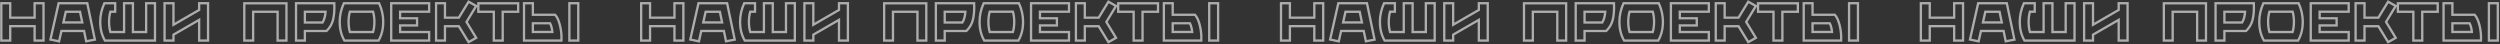 <?xml version="1.0" encoding="UTF-8"?> <svg xmlns="http://www.w3.org/2000/svg" width="2158" height="38" viewBox="0 0 2158 38" fill="none"><rect x="0" y="0" width="2158" height="38" fill="#333333" stroke="none"/> <path opacity="0.6" d="M29.883 15.257V16.257H30.883V15.257H29.883ZM29.883 2.791V1.791H28.883V2.791H29.883ZM37.565 2.791H38.565V1.791H37.565V2.791ZM37.565 35V36H38.565V35H37.565ZM29.883 35H28.883V36H29.883V35ZM29.883 22.579H30.883V21.579H29.883V22.579ZM8.814 22.579V21.579H7.814V22.579H8.814ZM8.814 35V36H9.814V35H8.814ZM1.133 35H0.133V36H1.133V35ZM1.133 2.791V1.791H0.133V2.791H1.133ZM8.814 2.791H9.814V1.791H8.814V2.791ZM8.814 15.257H7.814V16.257H8.814V15.257ZM30.883 15.257V2.791H28.883V15.257H30.883ZM29.883 3.791H37.565V1.791H29.883V3.791ZM36.565 2.791V35H38.565V2.791H36.565ZM37.565 34H29.883V36H37.565V34ZM30.883 35V22.579H28.883V35H30.883ZM29.883 21.579H8.814V23.579H29.883V21.579ZM7.814 22.579V35H9.814V22.579H7.814ZM8.814 34H1.133V36H8.814V34ZM2.133 35V2.791H0.133V35H2.133ZM1.133 3.791H8.814V1.791H1.133V3.791ZM7.814 2.791V15.257H9.814V2.791H7.814ZM8.814 16.257H29.883V14.257H8.814V16.257ZM53.018 26.712V25.712H52.218L52.042 26.492L53.018 26.712ZM50.996 35.696L50.79 36.675L51.755 36.878L51.972 35.916L50.996 35.696ZM43.539 34.124L42.564 33.904L42.34 34.893L43.333 35.102L43.539 34.124ZM50.614 2.791V1.791H49.815L49.639 2.571L50.614 2.791ZM75.321 2.791L76.3 2.586L76.133 1.791H75.321V2.791ZM81.902 34.214L82.091 35.196L83.09 35.005L82.881 34.009L81.902 34.214ZM74.4 35.651L73.421 35.853L73.62 36.819L74.589 36.633L74.4 35.651ZM72.559 26.712L73.538 26.51L73.374 25.712H72.559V26.712ZM54.725 19.367L53.749 19.148L53.475 20.367H54.725V19.367ZM71.009 19.367V20.367H72.24L71.987 19.162L71.009 19.367ZM69.077 10.158L70.056 9.953L69.889 9.158H69.077V10.158ZM56.791 10.158V9.158H55.99L55.815 9.939L56.791 10.158ZM52.042 26.492L50.02 35.477L51.972 35.916L53.993 26.931L52.042 26.492ZM51.202 34.718L43.745 33.145L43.333 35.102L50.79 36.675L51.202 34.718ZM44.514 34.344L51.59 3.011L49.639 2.571L42.564 33.904L44.514 34.344ZM50.614 3.791H75.321V1.791H50.614V3.791ZM74.343 2.996L80.924 34.419L82.881 34.009L76.3 2.586L74.343 2.996ZM81.714 33.232L74.212 34.669L74.589 36.633L82.091 35.196L81.714 33.232ZM75.38 35.45L73.538 26.51L71.579 26.914L73.421 35.853L75.38 35.45ZM72.559 25.712H53.018V27.712H72.559V25.712ZM54.725 20.367H71.009V18.367H54.725V20.367ZM71.987 19.162L70.056 9.953L68.098 10.364L70.03 19.573L71.987 19.162ZM69.077 9.158H56.791V11.158H69.077V9.158ZM55.815 9.939L53.749 19.148L55.7 19.586L57.767 10.377L55.815 9.939ZM90.55 35L89.684 35.501L89.973 36H90.55V35ZM90.101 2.791V1.791H89.46L89.192 2.373L90.101 2.791ZM99.422 2.791H100.422V1.791H99.422V2.791ZM99.422 10.113V11.113H100.422V10.113H99.422ZM95.289 10.113V9.113H94.54L94.329 9.832L95.289 10.113ZM95.289 27.633L94.329 27.914L94.54 28.633H95.289V27.633ZM107.104 27.633V28.633H108.104V27.633H107.104ZM107.104 2.791V1.791H106.104V2.791H107.104ZM114.74 2.791H115.74V1.791H114.74V2.791ZM114.74 27.633H113.74V28.633H114.74V27.633ZM126.15 27.633V28.633H127.15V27.633H126.15ZM126.15 2.791V1.791H125.15V2.791H126.15ZM133.787 2.791H134.787V1.791H133.787V2.791ZM133.787 35V36H134.787V35H133.787ZM91.415 34.499C88.819 30.013 87.507 24.822 87.507 18.895H85.507C85.507 25.128 86.89 30.673 89.684 35.501L91.415 34.499ZM87.507 18.895C87.507 13.52 88.671 8.294 91.009 3.209L89.192 2.373C86.738 7.71 85.507 13.22 85.507 18.895H87.507ZM90.101 3.791H99.422V1.791H90.101V3.791ZM98.422 2.791V10.113H100.422V2.791H98.422ZM99.422 9.113H95.289V11.113H99.422V9.113ZM94.329 9.832C93.535 12.544 93.144 15.553 93.144 18.851H95.144C95.144 15.709 95.516 12.894 96.249 10.395L94.329 9.832ZM93.144 18.851C93.144 22.177 93.534 25.201 94.329 27.914L96.249 27.352C95.516 24.853 95.144 22.023 95.144 18.851H93.144ZM95.289 28.633H107.104V26.633H95.289V28.633ZM108.104 27.633V2.791H106.104V27.633H108.104ZM107.104 3.791H114.74V1.791H107.104V3.791ZM113.74 2.791V27.633H115.74V2.791H113.74ZM114.74 28.633H126.15V26.633H114.74V28.633ZM127.15 27.633V2.791H125.15V27.633H127.15ZM126.15 3.791H133.787V1.791H126.15V3.791ZM132.787 2.791V35H134.787V2.791H132.787ZM133.787 34H90.55V36H133.787V34ZM149.734 21.389H148.734V23.121L150.234 22.255L149.734 21.389ZM171.903 8.586L172.403 9.452L172.903 9.163V8.586H171.903ZM171.903 2.791V1.791H170.903V2.791H171.903ZM179.585 2.791H180.585V1.791H179.585V2.791ZM179.585 35V36H180.585V35H179.585ZM171.903 35H170.903V36H171.903V35ZM171.903 17.144H172.903V15.411L171.403 16.278L171.903 17.144ZM149.734 29.946L149.234 29.08L148.734 29.369V29.946H149.734ZM149.734 35V36H150.734V35H149.734ZM142.053 35H141.053V36H142.053V35ZM142.053 2.791V1.791H141.053V2.791H142.053ZM149.734 2.791H150.734V1.791H149.734V2.791ZM150.234 22.255L172.403 9.452L171.403 7.72L149.234 20.523L150.234 22.255ZM172.903 8.586V2.791H170.903V8.586H172.903ZM171.903 3.791H179.585V1.791H171.903V3.791ZM178.585 2.791V35H180.585V2.791H178.585ZM179.585 34H171.903V36H179.585V34ZM172.903 35V17.144H170.903V35H172.903ZM171.403 16.278L149.234 29.08L150.234 30.812L172.403 18.009L171.403 16.278ZM148.734 29.946V35H150.734V29.946H148.734ZM149.734 34H142.053V36H149.734V34ZM143.053 35V2.791H141.053V35H143.053ZM142.053 3.791H149.734V1.791H142.053V3.791ZM148.734 2.791V21.389H150.734V2.791H148.734ZM210.873 2.836V1.836H209.873V2.836H210.873ZM247.26 2.836H248.26V1.836H247.26V2.836ZM247.26 35V36H248.26V35H247.26ZM239.623 35H238.623V36H239.623V35ZM239.623 10.158H240.623V9.158H239.623V10.158ZM218.51 10.158V9.158H217.51V10.158H218.51ZM218.51 35V36H219.51V35H218.51ZM210.873 35H209.873V36H210.873V35ZM210.873 3.836H247.26V1.836H210.873V3.836ZM246.26 2.836V35H248.26V2.836H246.26ZM247.26 34H239.623V36H247.26V34ZM240.623 35V10.158H238.623V35H240.623ZM239.623 9.158H218.51V11.158H239.623V9.158ZM217.51 10.158V35H219.51V10.158H217.51ZM218.51 34H210.873V36H218.51V34ZM211.873 35V2.836H209.873V35H211.873ZM255.525 35H254.525V36H255.525V35ZM255.525 2.791V1.791H254.525V2.791H255.525ZM288.565 2.791L289.565 2.75L289.525 1.791H288.565V2.791ZM287.51 17.054L286.541 16.808L286.54 16.811L287.51 17.054ZM281.85 26.757V27.757H282.254L282.545 27.475L281.85 26.757ZM263.162 26.757V25.757H262.162V26.757H263.162ZM263.162 35V36H264.162V35H263.162ZM281.019 10.158L282.016 10.228L282.091 9.158H281.019V10.158ZM263.162 10.158V9.158H262.162V10.158H263.162ZM263.162 19.412H262.162V20.412H263.162V19.412ZM278.436 19.412V20.412H278.991L279.285 19.94L278.436 19.412ZM256.525 35V2.791H254.525V35H256.525ZM255.525 3.791H288.565V1.791H255.525V3.791ZM287.566 2.832C287.804 8.575 287.451 13.223 286.541 16.808L288.479 17.3C289.455 13.457 289.806 8.597 289.565 2.75L287.566 2.832ZM286.54 16.811C285.658 20.337 283.87 23.408 281.154 26.038L282.545 27.475C285.52 24.595 287.505 21.197 288.48 17.296L286.54 16.811ZM281.85 25.757H263.162V27.757H281.85V25.757ZM262.162 26.757V35H264.162V26.757H262.162ZM263.162 34H255.525V36H263.162V34ZM281.019 9.158H263.162V11.158H281.019V9.158ZM262.162 10.158V19.412H264.162V10.158H262.162ZM263.162 20.412H278.436V18.412H263.162V20.412ZM279.285 19.94C280.851 17.422 281.739 14.163 282.016 10.228L280.021 10.088C279.759 13.82 278.926 16.73 277.586 18.884L279.285 19.94ZM302.02 27.633L301.06 27.914L301.271 28.633H302.02V27.633ZM322.032 27.633V28.633H322.781L322.992 27.914L322.032 27.633ZM322.032 10.113L322.992 9.832L322.781 9.113H322.032V10.113ZM302.02 10.113V9.113H301.271L301.06 9.832L302.02 10.113ZM326.771 35V36H327.348L327.637 35.501L326.771 35ZM297.28 35L296.415 35.501L296.704 36H297.28V35ZM296.831 2.791V1.791H296.19L295.922 2.373L296.831 2.791ZM327.221 2.791L328.129 2.373L327.862 1.791H327.221V2.791ZM302.02 28.633H322.032V26.633H302.02V28.633ZM322.992 27.914C323.787 25.201 324.178 22.177 324.178 18.851H322.178C322.178 22.023 321.805 24.853 321.073 27.352L322.992 27.914ZM324.178 18.851C324.178 15.553 323.787 12.544 322.992 9.832L321.073 10.395C321.805 12.894 322.178 15.709 322.178 18.851H324.178ZM322.032 9.113H302.02V11.113H322.032V9.113ZM301.06 9.832C300.265 12.544 299.874 15.553 299.874 18.851H301.874C301.874 15.709 302.247 12.894 302.979 10.395L301.06 9.832ZM299.874 18.851C299.874 22.177 300.265 25.201 301.06 27.914L302.979 27.352C302.247 24.853 301.874 22.023 301.874 18.851H299.874ZM326.771 34H297.28V36H326.771V34ZM298.146 34.499C295.55 30.013 294.237 24.822 294.237 18.895H292.237C292.237 25.128 293.62 30.673 296.415 35.501L298.146 34.499ZM294.237 18.895C294.237 13.52 295.402 8.294 297.74 3.209L295.922 2.373C293.469 7.71 292.237 13.22 292.237 18.895H294.237ZM296.831 3.791H327.221V1.791H296.831V3.791ZM326.312 3.209C328.65 8.294 329.814 13.52 329.814 18.895H331.814C331.814 13.22 330.583 7.71 328.129 2.373L326.312 3.209ZM329.814 18.895C329.814 24.822 328.502 30.013 325.906 34.499L327.637 35.501C330.431 30.673 331.814 25.128 331.814 18.895H329.814ZM370.436 35V36H371.436V35H370.436ZM337.688 35H336.688V36H337.688V35ZM337.688 2.791V1.791H336.688V2.791H337.688ZM370.436 2.791H371.436V1.791H370.436V2.791ZM370.436 10.113V11.113H371.436V10.113H370.436ZM345.369 10.113V9.113H344.369V10.113H345.369ZM345.369 15.773H344.369V16.773H345.369V15.773ZM360.014 15.773H361.014V14.773H360.014V15.773ZM360.014 21.973V22.973H361.014V21.973H360.014ZM345.369 21.973V20.973H344.369V21.973H345.369ZM345.369 27.633H344.369V28.633H345.369V27.633ZM370.436 27.633H371.436V26.633H370.436V27.633ZM370.436 34H337.688V36H370.436V34ZM338.688 35V2.791H336.688V35H338.688ZM337.688 3.791H370.436V1.791H337.688V3.791ZM369.436 2.791V10.113H371.436V2.791H369.436ZM370.436 9.113H345.369V11.113H370.436V9.113ZM344.369 10.113V15.773H346.369V10.113H344.369ZM345.369 16.773H360.014V14.773H345.369V16.773ZM359.014 15.773V21.973H361.014V15.773H359.014ZM360.014 20.973H345.369V22.973H360.014V20.973ZM344.369 21.973V27.633H346.369V21.973H344.369ZM345.369 28.633H370.436V26.633H345.369V28.633ZM369.436 27.633V35H371.436V27.633H369.436ZM376.41 35H375.41V36H376.41V35ZM376.41 2.791V1.791H375.41V2.791H376.41ZM384.092 2.791H385.092V1.791H384.092V2.791ZM384.092 15.257H383.092V16.257H384.092V15.257ZM396.063 15.257V16.257H396.624L396.917 15.778L396.063 15.257ZM404.486 1.466L404.976 0.594L404.135 0.122L403.633 0.945L404.486 1.466ZM411.045 5.149L411.9 5.668L412.436 4.784L411.535 4.278L411.045 5.149ZM402.689 18.94L401.834 18.422L401.519 18.942L401.835 19.46L402.689 18.94ZM411.045 32.664L411.537 33.535L412.436 33.026L411.899 32.144L411.045 32.664ZM404.486 36.37L403.634 36.893L404.138 37.716L404.978 37.241L404.486 36.37ZM396.063 22.624L396.916 22.102L396.624 21.624H396.063V22.624ZM384.092 22.624V21.624H383.092V22.624H384.092ZM384.092 35V36H385.092V35H384.092ZM377.41 35V2.791H375.41V35H377.41ZM376.41 3.791H384.092V1.791H376.41V3.791ZM383.092 2.791V15.257H385.092V2.791H383.092ZM384.092 16.257H396.063V14.257H384.092V16.257ZM396.917 15.778L405.34 1.987L403.633 0.945L395.21 14.736L396.917 15.778ZM403.997 2.338L410.555 6.021L411.535 4.278L404.976 0.594L403.997 2.338ZM410.19 4.631L401.834 18.422L403.545 19.459L411.9 5.668L410.19 4.631ZM401.835 19.46L410.191 33.184L411.899 32.144L403.544 18.42L401.835 19.46ZM410.553 31.793L403.994 35.499L404.978 37.241L411.537 33.535L410.553 31.793ZM405.339 35.848L396.916 22.102L395.211 23.146L403.634 36.893L405.339 35.848ZM396.063 21.624H384.092V23.624H396.063V21.624ZM383.092 22.624V35H385.092V22.624H383.092ZM384.092 34H376.41V36H384.092V34ZM447.274 10.158V11.158H448.274V10.158H447.274ZM433.933 10.158V9.158H432.933V10.158H433.933ZM433.933 35V36H434.933V35H433.933ZM426.251 35H425.251V36H426.251V35ZM426.251 10.158H427.251V9.158H426.251V10.158ZM412.909 10.158H411.909V11.158H412.909V10.158ZM412.909 2.836V1.836H411.909V2.836H412.909ZM447.274 2.836H448.274V1.836H447.274V2.836ZM447.274 9.158H433.933V11.158H447.274V9.158ZM432.933 10.158V35H434.933V10.158H432.933ZM433.933 34H426.251V36H433.933V34ZM427.251 35V10.158H425.251V35H427.251ZM426.251 9.158H412.909V11.158H426.251V9.158ZM413.909 10.158V2.836H411.909V10.158H413.909ZM412.909 3.836H447.274V1.836H412.909V3.836ZM446.274 2.836V10.158H448.274V2.836H446.274ZM484.627 35V36H485.572L485.625 35.056L484.627 35ZM452.328 35H451.328V36H452.328V35ZM452.328 2.791V1.791H451.328V2.791H452.328ZM459.965 2.791H460.965V1.791H459.965V2.791ZM459.965 12.741H458.965V13.741H459.965V12.741ZM479.191 12.741L479.94 12.079L479.642 11.741H479.191V12.741ZM483.459 22.265L482.486 22.494L482.486 22.497L483.459 22.265ZM491.478 35H490.478V36H491.478V35ZM491.478 2.791V1.791H490.478V2.791H491.478ZM499.159 2.791H500.159V1.791H499.159V2.791ZM499.159 35V36H500.159V35H499.159ZM459.965 27.588H458.965V28.588H459.965V27.588ZM476.766 27.588V28.588H477.82L477.764 27.535L476.766 27.588ZM476.114 23.657L475.142 23.893L475.145 23.902L476.114 23.657ZM474.789 20.086L475.653 19.582L475.363 19.086H474.789V20.086ZM459.965 20.086V19.086H458.965V20.086H459.965ZM484.627 34H452.328V36H484.627V34ZM453.328 35V2.791H451.328V35H453.328ZM452.328 3.791H459.965V1.791H452.328V3.791ZM458.965 2.791V12.741H460.965V2.791H458.965ZM459.965 13.741H479.191V11.741H459.965V13.741ZM478.443 13.404C480.129 15.31 481.5 18.303 482.486 22.494L484.432 22.036C483.411 17.691 481.937 14.335 479.94 12.079L478.443 13.404ZM482.486 22.497C483.483 26.658 483.862 30.806 483.629 34.944L485.625 35.056C485.871 30.719 485.472 26.376 484.431 22.032L482.486 22.497ZM492.478 35V2.791H490.478V35H492.478ZM491.478 3.791H499.159V1.791H491.478V3.791ZM498.159 2.791V35H500.159V2.791H498.159ZM499.159 34H491.478V36H499.159V34ZM459.965 28.588H476.766V26.588H459.965V28.588ZM477.764 27.535C477.7 26.315 477.469 24.938 477.084 23.412L475.145 23.902C475.508 25.341 475.711 26.585 475.767 27.64L477.764 27.535ZM477.086 23.422C476.714 21.885 476.243 20.593 475.653 19.582L473.925 20.59C474.384 21.375 474.796 22.465 475.142 23.893L477.086 23.422ZM474.789 19.086H459.965V21.086H474.789V19.086ZM458.965 20.086V27.588H460.965V20.086H458.965ZM582.197 15.257V16.257H583.197V15.257H582.197ZM582.197 2.791V1.791H581.197V2.791H582.197ZM589.879 2.791H590.879V1.791H589.879V2.791ZM589.879 35V36H590.879V35H589.879ZM582.197 35H581.197V36H582.197V35ZM582.197 22.579H583.197V21.579H582.197V22.579ZM561.129 22.579V21.579H560.129V22.579H561.129ZM561.129 35V36H562.129V35H561.129ZM553.447 35H552.447V36H553.447V35ZM553.447 2.791V1.791H552.447V2.791H553.447ZM561.129 2.791H562.129V1.791H561.129V2.791ZM561.129 15.257H560.129V16.257H561.129V15.257ZM583.197 15.257V2.791H581.197V15.257H583.197ZM582.197 3.791H589.879V1.791H582.197V3.791ZM588.879 2.791V35H590.879V2.791H588.879ZM589.879 34H582.197V36H589.879V34ZM583.197 35V22.579H581.197V35H583.197ZM582.197 21.579H561.129V23.579H582.197V21.579ZM560.129 22.579V35H562.129V22.579H560.129ZM561.129 34H553.447V36H561.129V34ZM554.447 35V2.791H552.447V35H554.447ZM553.447 3.791H561.129V1.791H553.447V3.791ZM560.129 2.791V15.257H562.129V2.791H560.129ZM561.129 16.257H582.197V14.257H561.129V16.257ZM605.332 26.712V25.712H604.532L604.356 26.492L605.332 26.712ZM603.311 35.696L603.104 36.675L604.07 36.878L604.286 35.916L603.311 35.696ZM595.854 34.124L594.878 33.904L594.655 34.893L595.647 35.102L595.854 34.124ZM602.929 2.791V1.791H602.129L601.953 2.571L602.929 2.791ZM627.636 2.791L628.615 2.586L628.448 1.791H627.636V2.791ZM634.217 34.214L634.405 35.196L635.404 35.005L635.196 34.009L634.217 34.214ZM626.715 35.651L625.735 35.853L625.934 36.819L626.903 36.633L626.715 35.651ZM624.873 26.712L625.852 26.51L625.688 25.712H624.873V26.712ZM607.039 19.367L606.063 19.148L605.79 20.367H607.039V19.367ZM623.323 19.367V20.367H624.555L624.302 19.162L623.323 19.367ZM621.392 10.158L622.37 9.953L622.204 9.158H621.392V10.158ZM609.105 10.158V9.158H608.305L608.13 9.939L609.105 10.158ZM604.356 26.492L602.335 35.477L604.286 35.916L606.308 26.931L604.356 26.492ZM603.517 34.718L596.06 33.145L595.647 35.102L603.104 36.675L603.517 34.718ZM596.829 34.344L603.904 3.011L601.953 2.571L594.878 33.904L596.829 34.344ZM602.929 3.791H627.636V1.791H602.929V3.791ZM626.657 2.996L633.238 34.419L635.196 34.009L628.615 2.586L626.657 2.996ZM634.029 33.232L626.527 34.669L626.903 36.633L634.405 35.196L634.029 33.232ZM627.694 35.45L625.852 26.51L623.894 26.914L625.735 35.853L627.694 35.45ZM624.873 25.712H605.332V27.712H624.873V25.712ZM607.039 20.367H623.323V18.367H607.039V20.367ZM624.302 19.162L622.37 9.953L620.413 10.364L622.345 19.573L624.302 19.162ZM621.392 9.158H609.105V11.158H621.392V9.158ZM608.13 9.939L606.063 19.148L608.015 19.586L610.081 10.377L608.13 9.939ZM642.864 35L641.999 35.501L642.288 36H642.864V35ZM642.415 2.791V1.791H641.774L641.506 2.373L642.415 2.791ZM651.736 2.791H652.736V1.791H651.736V2.791ZM651.736 10.113V11.113H652.736V10.113H651.736ZM647.604 10.113V9.113H646.855L646.644 9.832L647.604 10.113ZM647.604 27.633L646.644 27.914L646.855 28.633H647.604V27.633ZM659.418 27.633V28.633H660.418V27.633H659.418ZM659.418 2.791V1.791H658.418V2.791H659.418ZM667.055 2.791H668.055V1.791H667.055V2.791ZM667.055 27.633H666.055V28.633H667.055V27.633ZM678.465 27.633V28.633H679.465V27.633H678.465ZM678.465 2.791V1.791H677.465V2.791H678.465ZM686.102 2.791H687.102V1.791H686.102V2.791ZM686.102 35V36H687.102V35H686.102ZM643.73 34.499C641.134 30.013 639.821 24.822 639.821 18.895H637.821C637.821 25.128 639.204 30.673 641.999 35.501L643.73 34.499ZM639.821 18.895C639.821 13.52 640.986 8.294 643.324 3.209L641.506 2.373C639.053 7.71 637.821 13.22 637.821 18.895H639.821ZM642.415 3.791H651.736V1.791H642.415V3.791ZM650.736 2.791V10.113H652.736V2.791H650.736ZM651.736 9.113H647.604V11.113H651.736V9.113ZM646.644 9.832C645.849 12.544 645.458 15.553 645.458 18.851H647.458C647.458 15.709 647.831 12.894 648.563 10.395L646.644 9.832ZM645.458 18.851C645.458 22.177 645.849 25.201 646.644 27.914L648.563 27.352C647.831 24.853 647.458 22.023 647.458 18.851H645.458ZM647.604 28.633H659.418V26.633H647.604V28.633ZM660.418 27.633V2.791H658.418V27.633H660.418ZM659.418 3.791H667.055V1.791H659.418V3.791ZM666.055 2.791V27.633H668.055V2.791H666.055ZM667.055 28.633H678.465V26.633H667.055V28.633ZM679.465 27.633V2.791H677.465V27.633H679.465ZM678.465 3.791H686.102V1.791H678.465V3.791ZM685.102 2.791V35H687.102V2.791H685.102ZM686.102 34H642.864V36H686.102V34ZM702.049 21.389H701.049V23.121L702.549 22.255L702.049 21.389ZM724.218 8.586L724.718 9.452L725.218 9.163V8.586H724.218ZM724.218 2.791V1.791H723.218V2.791H724.218ZM731.899 2.791H732.899V1.791H731.899V2.791ZM731.899 35V36H732.899V35H731.899ZM724.218 35H723.218V36H724.218V35ZM724.218 17.144H725.218V15.411L723.718 16.278L724.218 17.144ZM702.049 29.946L701.549 29.08L701.049 29.369V29.946H702.049ZM702.049 35V36H703.049V35H702.049ZM694.367 35H693.367V36H694.367V35ZM694.367 2.791V1.791H693.367V2.791H694.367ZM702.049 2.791H703.049V1.791H702.049V2.791ZM702.549 22.255L724.718 9.452L723.718 7.72L701.549 20.523L702.549 22.255ZM725.218 8.586V2.791H723.218V8.586H725.218ZM724.218 3.791H731.899V1.791H724.218V3.791ZM730.899 2.791V35H732.899V2.791H730.899ZM731.899 34H724.218V36H731.899V34ZM725.218 35V17.144H723.218V35H725.218ZM723.718 16.278L701.549 29.08L702.549 30.812L724.718 18.009L723.718 16.278ZM701.049 29.946V35H703.049V29.946H701.049ZM702.049 34H694.367V36H702.049V34ZM695.367 35V2.791H693.367V35H695.367ZM694.367 3.791H702.049V1.791H694.367V3.791ZM701.049 2.791V21.389H703.049V2.791H701.049ZM763.188 2.836V1.836H762.188V2.836H763.188ZM799.574 2.836H800.574V1.836H799.574V2.836ZM799.574 35V36H800.574V35H799.574ZM791.938 35H790.938V36H791.938V35ZM791.938 10.158H792.938V9.158H791.938V10.158ZM770.824 10.158V9.158H769.824V10.158H770.824ZM770.824 35V36H771.824V35H770.824ZM763.188 35H762.188V36H763.188V35ZM763.188 3.836H799.574V1.836H763.188V3.836ZM798.574 2.836V35H800.574V2.836H798.574ZM799.574 34H791.938V36H799.574V34ZM792.938 35V10.158H790.938V35H792.938ZM791.938 9.158H770.824V11.158H791.938V9.158ZM769.824 10.158V35H771.824V10.158H769.824ZM770.824 34H763.188V36H770.824V34ZM764.188 35V2.836H762.188V35H764.188ZM807.84 35H806.84V36H807.84V35ZM807.84 2.791V1.791H806.84V2.791H807.84ZM840.88 2.791L841.879 2.75L841.839 1.791H840.88V2.791ZM839.824 17.054L838.855 16.808L838.854 16.811L839.824 17.054ZM834.164 26.757V27.757H834.569L834.86 27.475L834.164 26.757ZM815.477 26.757V25.757H814.477V26.757H815.477ZM815.477 35V36H816.477V35H815.477ZM833.333 10.158L834.331 10.228L834.406 9.158H833.333V10.158ZM815.477 10.158V9.158H814.477V10.158H815.477ZM815.477 19.412H814.477V20.412H815.477V19.412ZM830.75 19.412V20.412H831.306L831.599 19.94L830.75 19.412ZM808.84 35V2.791H806.84V35H808.84ZM807.84 3.791H840.88V1.791H807.84V3.791ZM839.881 2.832C840.118 8.575 839.766 13.223 838.855 16.808L840.793 17.3C841.77 13.457 842.121 8.597 841.879 2.75L839.881 2.832ZM838.854 16.811C837.973 20.337 836.184 23.408 833.468 26.038L834.86 27.475C837.834 24.595 839.819 21.197 840.794 17.296L838.854 16.811ZM834.164 25.757H815.477V27.757H834.164V25.757ZM814.477 26.757V35H816.477V26.757H814.477ZM815.477 34H807.84V36H815.477V34ZM833.333 9.158H815.477V11.158H833.333V9.158ZM814.477 10.158V19.412H816.477V10.158H814.477ZM815.477 20.412H830.75V18.412H815.477V20.412ZM831.599 19.94C833.165 17.422 834.054 14.163 834.331 10.228L832.335 10.088C832.073 13.82 831.24 16.73 829.901 18.884L831.599 19.94ZM854.334 27.633L853.374 27.914L853.585 28.633H854.334V27.633ZM874.347 27.633V28.633H875.096L875.306 27.914L874.347 27.633ZM874.347 10.113L875.306 9.832L875.096 9.113H874.347V10.113ZM854.334 10.113V9.113H853.585L853.374 9.832L854.334 10.113ZM879.086 35V36H879.663L879.951 35.501L879.086 35ZM849.595 35L848.729 35.501L849.018 36H849.595V35ZM849.146 2.791V1.791H848.505L848.237 2.373L849.146 2.791ZM879.535 2.791L880.444 2.373L880.176 1.791H879.535V2.791ZM854.334 28.633H874.347V26.633H854.334V28.633ZM875.306 27.914C876.101 25.201 876.492 22.177 876.492 18.851H874.492C874.492 22.023 874.119 24.853 873.387 27.352L875.306 27.914ZM876.492 18.851C876.492 15.553 876.101 12.544 875.306 9.832L873.387 10.395C874.12 12.894 874.492 15.709 874.492 18.851H876.492ZM874.347 9.113H854.334V11.113H874.347V9.113ZM853.374 9.832C852.579 12.544 852.188 15.553 852.188 18.851H854.188C854.188 15.709 854.561 12.894 855.294 10.395L853.374 9.832ZM852.188 18.851C852.188 22.177 852.579 25.201 853.374 27.914L855.294 27.352C854.561 24.853 854.188 22.023 854.188 18.851H852.188ZM879.086 34H849.595V36H879.086V34ZM850.46 34.499C847.864 30.013 846.552 24.822 846.552 18.895H844.552C844.552 25.128 845.935 30.673 848.729 35.501L850.46 34.499ZM846.552 18.895C846.552 13.52 847.716 8.294 850.054 3.209L848.237 2.373C845.783 7.71 844.552 13.22 844.552 18.895H846.552ZM849.146 3.791H879.535V1.791H849.146V3.791ZM878.627 3.209C880.965 8.294 882.129 13.52 882.129 18.895H884.129C884.129 13.22 882.897 7.71 880.444 2.373L878.627 3.209ZM882.129 18.895C882.129 24.822 880.817 30.013 878.22 34.499L879.951 35.501C882.746 30.673 884.129 25.128 884.129 18.895H882.129ZM922.75 35V36H923.75V35H922.75ZM890.002 35H889.002V36H890.002V35ZM890.002 2.791V1.791H889.002V2.791H890.002ZM922.75 2.791H923.75V1.791H922.75V2.791ZM922.75 10.113V11.113H923.75V10.113H922.75ZM897.684 10.113V9.113H896.684V10.113H897.684ZM897.684 15.773H896.684V16.773H897.684V15.773ZM912.328 15.773H913.328V14.773H912.328V15.773ZM912.328 21.973V22.973H913.328V21.973H912.328ZM897.684 21.973V20.973H896.684V21.973H897.684ZM897.684 27.633H896.684V28.633H897.684V27.633ZM922.75 27.633H923.75V26.633H922.75V27.633ZM922.75 34H890.002V36H922.75V34ZM891.002 35V2.791H889.002V35H891.002ZM890.002 3.791H922.75V1.791H890.002V3.791ZM921.75 2.791V10.113H923.75V2.791H921.75ZM922.75 9.113H897.684V11.113H922.75V9.113ZM896.684 10.113V15.773H898.684V10.113H896.684ZM897.684 16.773H912.328V14.773H897.684V16.773ZM911.328 15.773V21.973H913.328V15.773H911.328ZM912.328 20.973H897.684V22.973H912.328V20.973ZM896.684 21.973V27.633H898.684V21.973H896.684ZM897.684 28.633H922.75V26.633H897.684V28.633ZM921.75 27.633V35H923.75V27.633H921.75ZM928.725 35H927.725V36H928.725V35ZM928.725 2.791V1.791H927.725V2.791H928.725ZM936.406 2.791H937.406V1.791H936.406V2.791ZM936.406 15.257H935.406V16.257H936.406V15.257ZM948.378 15.257V16.257H948.939L949.231 15.778L948.378 15.257ZM956.801 1.466L957.29 0.594L956.45 0.122L955.947 0.945L956.801 1.466ZM963.359 5.149L964.215 5.668L964.75 4.784L963.849 4.278L963.359 5.149ZM955.004 18.94L954.149 18.422L953.834 18.942L954.15 19.46L955.004 18.94ZM963.359 32.664L963.851 33.535L964.751 33.026L964.214 32.144L963.359 32.664ZM956.801 36.37L955.948 36.893L956.452 37.716L957.293 37.241L956.801 36.37ZM948.378 22.624L949.231 22.102L948.938 21.624H948.378V22.624ZM936.406 22.624V21.624H935.406V22.624H936.406ZM936.406 35V36H937.406V35H936.406ZM929.725 35V2.791H927.725V35H929.725ZM928.725 3.791H936.406V1.791H928.725V3.791ZM935.406 2.791V15.257H937.406V2.791H935.406ZM936.406 16.257H948.378V14.257H936.406V16.257ZM949.231 15.778L957.654 1.987L955.947 0.945L947.525 14.736L949.231 15.778ZM956.311 2.338L962.87 6.021L963.849 4.278L957.29 0.594L956.311 2.338ZM962.504 4.631L954.149 18.422L955.859 19.459L964.215 5.668L962.504 4.631ZM954.15 19.46L962.505 33.184L964.214 32.144L955.858 18.42L954.15 19.46ZM962.867 31.793L956.309 35.499L957.293 37.241L963.851 33.535L962.867 31.793ZM957.653 35.848L949.231 22.102L947.525 23.146L955.948 36.893L957.653 35.848ZM948.378 21.624H936.406V23.624H948.378V21.624ZM935.406 22.624V35H937.406V22.624H935.406ZM936.406 34H928.725V36H936.406V34ZM999.589 10.158V11.158H1000.59V10.158H999.589ZM986.247 10.158V9.158H985.247V10.158H986.247ZM986.247 35V36H987.247V35H986.247ZM978.565 35H977.565V36H978.565V35ZM978.565 10.158H979.565V9.158H978.565V10.158ZM965.224 10.158H964.224V11.158H965.224V10.158ZM965.224 2.836V1.836H964.224V2.836H965.224ZM999.589 2.836H1000.59V1.836H999.589V2.836ZM999.589 9.158H986.247V11.158H999.589V9.158ZM985.247 10.158V35H987.247V10.158H985.247ZM986.247 34H978.565V36H986.247V34ZM979.565 35V10.158H977.565V35H979.565ZM978.565 9.158H965.224V11.158H978.565V9.158ZM966.224 10.158V2.836H964.224V10.158H966.224ZM965.224 3.836H999.589V1.836H965.224V3.836ZM998.589 2.836V10.158H1000.59V2.836H998.589ZM1036.94 35V36H1037.89L1037.94 35.056L1036.94 35ZM1004.64 35H1003.64V36H1004.64V35ZM1004.64 2.791V1.791H1003.64V2.791H1004.64ZM1012.28 2.791H1013.28V1.791H1012.28V2.791ZM1012.28 12.741H1011.28V13.741H1012.28V12.741ZM1031.51 12.741L1032.25 12.079L1031.96 11.741H1031.51V12.741ZM1035.77 22.265L1034.8 22.494L1034.8 22.497L1035.77 22.265ZM1043.79 35H1042.79V36H1043.79V35ZM1043.79 2.791V1.791H1042.79V2.791H1043.79ZM1051.47 2.791H1052.47V1.791H1051.47V2.791ZM1051.47 35V36H1052.47V35H1051.47ZM1012.28 27.588H1011.28V28.588H1012.28V27.588ZM1029.08 27.588V28.588H1030.13L1030.08 27.535L1029.08 27.588ZM1028.43 23.657L1027.46 23.893L1027.46 23.902L1028.43 23.657ZM1027.1 20.086L1027.97 19.582L1027.68 19.086H1027.1V20.086ZM1012.28 20.086V19.086H1011.28V20.086H1012.28ZM1036.94 34H1004.64V36H1036.94V34ZM1005.64 35V2.791H1003.64V35H1005.64ZM1004.64 3.791H1012.28V1.791H1004.64V3.791ZM1011.28 2.791V12.741H1013.28V2.791H1011.28ZM1012.28 13.741H1031.51V11.741H1012.28V13.741ZM1030.76 13.404C1032.44 15.31 1033.81 18.303 1034.8 22.494L1036.75 22.036C1035.73 17.691 1034.25 14.335 1032.25 12.079L1030.76 13.404ZM1034.8 22.497C1035.8 26.658 1036.18 30.806 1035.94 34.944L1037.94 35.056C1038.19 30.719 1037.79 26.376 1036.75 22.032L1034.8 22.497ZM1044.79 35V2.791H1042.79V35H1044.79ZM1043.79 3.791H1051.47V1.791H1043.79V3.791ZM1050.47 2.791V35H1052.47V2.791H1050.47ZM1051.47 34H1043.79V36H1051.47V34ZM1012.28 28.588H1029.08V26.588H1012.28V28.588ZM1030.08 27.535C1030.01 26.315 1029.78 24.938 1029.4 23.412L1027.46 23.902C1027.82 25.341 1028.03 26.585 1028.08 27.64L1030.08 27.535ZM1029.4 23.422C1029.03 21.885 1028.56 20.593 1027.97 19.582L1026.24 20.59C1026.7 21.375 1027.11 22.465 1027.46 23.893L1029.4 23.422ZM1027.1 19.086H1012.28V21.086H1027.1V19.086ZM1011.28 20.086V27.588H1013.28V20.086H1011.28ZM1134.51 15.257V16.257H1135.51V15.257H1134.51ZM1134.51 2.791V1.791H1133.51V2.791H1134.51ZM1142.19 2.791H1143.19V1.791H1142.19V2.791ZM1142.19 35V36H1143.19V35H1142.19ZM1134.51 35H1133.51V36H1134.51V35ZM1134.51 22.579H1135.51V21.579H1134.51V22.579ZM1113.44 22.579V21.579H1112.44V22.579H1113.44ZM1113.44 35V36H1114.44V35H1113.44ZM1105.76 35H1104.76V36H1105.76V35ZM1105.76 2.791V1.791H1104.76V2.791H1105.76ZM1113.44 2.791H1114.44V1.791H1113.44V2.791ZM1113.44 15.257H1112.44V16.257H1113.44V15.257ZM1135.51 15.257V2.791H1133.51V15.257H1135.51ZM1134.51 3.791H1142.19V1.791H1134.51V3.791ZM1141.19 2.791V35H1143.19V2.791H1141.19ZM1142.19 34H1134.51V36H1142.19V34ZM1135.51 35V22.579H1133.51V35H1135.51ZM1134.51 21.579H1113.44V23.579H1134.51V21.579ZM1112.44 22.579V35H1114.44V22.579H1112.44ZM1113.44 34H1105.76V36H1113.44V34ZM1106.76 35V2.791H1104.76V35H1106.76ZM1105.76 3.791H1113.44V1.791H1105.76V3.791ZM1112.44 2.791V15.257H1114.44V2.791H1112.44ZM1113.44 16.257H1134.51V14.257H1113.44V16.257ZM1157.65 26.712V25.712H1156.85L1156.67 26.492L1157.65 26.712ZM1155.62 35.696L1155.42 36.675L1156.38 36.878L1156.6 35.916L1155.62 35.696ZM1148.17 34.124L1147.19 33.904L1146.97 34.893L1147.96 35.102L1148.17 34.124ZM1155.24 2.791V1.791H1154.44L1154.27 2.571L1155.24 2.791ZM1179.95 2.791L1180.93 2.586L1180.76 1.791H1179.95V2.791ZM1186.53 34.214L1186.72 35.196L1187.72 35.005L1187.51 34.009L1186.53 34.214ZM1179.03 35.651L1178.05 35.853L1178.25 36.819L1179.22 36.633L1179.03 35.651ZM1177.19 26.712L1178.17 26.51L1178 25.712H1177.19V26.712ZM1159.35 19.367L1158.38 19.148L1158.1 20.367H1159.35V19.367ZM1175.64 19.367V20.367H1176.87L1176.62 19.162L1175.64 19.367ZM1173.71 10.158L1174.68 9.953L1174.52 9.158H1173.71V10.158ZM1161.42 10.158V9.158H1160.62L1160.44 9.939L1161.42 10.158ZM1156.67 26.492L1154.65 35.477L1156.6 35.916L1158.62 26.931L1156.67 26.492ZM1155.83 34.718L1148.37 33.145L1147.96 35.102L1155.42 36.675L1155.83 34.718ZM1149.14 34.344L1156.22 3.011L1154.27 2.571L1147.19 33.904L1149.14 34.344ZM1155.24 3.791H1179.95V1.791H1155.24V3.791ZM1178.97 2.996L1185.55 34.419L1187.51 34.009L1180.93 2.586L1178.97 2.996ZM1186.34 33.232L1178.84 34.669L1179.22 36.633L1186.72 35.196L1186.34 33.232ZM1180.01 35.45L1178.17 26.51L1176.21 26.914L1178.05 35.853L1180.01 35.45ZM1177.19 25.712H1157.65V27.712H1177.19V25.712ZM1159.35 20.367H1175.64V18.367H1159.35V20.367ZM1176.62 19.162L1174.68 9.953L1172.73 10.364L1174.66 19.573L1176.62 19.162ZM1173.71 9.158H1161.42V11.158H1173.71V9.158ZM1160.44 9.939L1158.38 19.148L1160.33 19.586L1162.4 10.377L1160.44 9.939ZM1195.18 35L1194.31 35.501L1194.6 36H1195.18V35ZM1194.73 2.791V1.791H1194.09L1193.82 2.373L1194.73 2.791ZM1204.05 2.791H1205.05V1.791H1204.05V2.791ZM1204.05 10.113V11.113H1205.05V10.113H1204.05ZM1199.92 10.113V9.113H1199.17L1198.96 9.832L1199.92 10.113ZM1199.92 27.633L1198.96 27.914L1199.17 28.633H1199.92V27.633ZM1211.73 27.633V28.633H1212.73V27.633H1211.73ZM1211.73 2.791V1.791H1210.73V2.791H1211.73ZM1219.37 2.791H1220.37V1.791H1219.37V2.791ZM1219.37 27.633H1218.37V28.633H1219.37V27.633ZM1230.78 27.633V28.633H1231.78V27.633H1230.78ZM1230.78 2.791V1.791H1229.78V2.791H1230.78ZM1238.42 2.791H1239.42V1.791H1238.42V2.791ZM1238.42 35V36H1239.42V35H1238.42ZM1196.04 34.499C1193.45 30.013 1192.14 24.822 1192.14 18.895H1190.14C1190.14 25.128 1191.52 30.673 1194.31 35.501L1196.04 34.499ZM1192.14 18.895C1192.14 13.52 1193.3 8.294 1195.64 3.209L1193.82 2.373C1191.37 7.71 1190.14 13.22 1190.14 18.895H1192.14ZM1194.73 3.791H1204.05V1.791H1194.73V3.791ZM1203.05 2.791V10.113H1205.05V2.791H1203.05ZM1204.05 9.113H1199.92V11.113H1204.05V9.113ZM1198.96 9.832C1198.16 12.544 1197.77 15.553 1197.77 18.851H1199.77C1199.77 15.709 1200.15 12.894 1200.88 10.395L1198.96 9.832ZM1197.77 18.851C1197.77 22.177 1198.16 25.201 1198.96 27.914L1200.88 27.352C1200.15 24.853 1199.77 22.023 1199.77 18.851H1197.77ZM1199.92 28.633H1211.73V26.633H1199.92V28.633ZM1212.73 27.633V2.791H1210.73V27.633H1212.73ZM1211.73 3.791H1219.37V1.791H1211.73V3.791ZM1218.37 2.791V27.633H1220.37V2.791H1218.37ZM1219.37 28.633H1230.78V26.633H1219.37V28.633ZM1231.78 27.633V2.791H1229.78V27.633H1231.78ZM1230.78 3.791H1238.42V1.791H1230.78V3.791ZM1237.42 2.791V35H1239.42V2.791H1237.42ZM1238.42 34H1195.18V36H1238.42V34ZM1254.36 21.389H1253.36V23.121L1254.86 22.255L1254.36 21.389ZM1276.53 8.586L1277.03 9.452L1277.53 9.163V8.586H1276.53ZM1276.53 2.791V1.791H1275.53V2.791H1276.53ZM1284.21 2.791H1285.21V1.791H1284.21V2.791ZM1284.21 35V36H1285.21V35H1284.21ZM1276.53 35H1275.53V36H1276.53V35ZM1276.53 17.144H1277.53V15.411L1276.03 16.278L1276.53 17.144ZM1254.36 29.946L1253.86 29.08L1253.36 29.369V29.946H1254.36ZM1254.36 35V36H1255.36V35H1254.36ZM1246.68 35H1245.68V36H1246.68V35ZM1246.68 2.791V1.791H1245.68V2.791H1246.68ZM1254.36 2.791H1255.36V1.791H1254.36V2.791ZM1254.86 22.255L1277.03 9.452L1276.03 7.72L1253.86 20.523L1254.86 22.255ZM1277.53 8.586V2.791H1275.53V8.586H1277.53ZM1276.53 3.791H1284.21V1.791H1276.53V3.791ZM1283.21 2.791V35H1285.21V2.791H1283.21ZM1284.21 34H1276.53V36H1284.21V34ZM1277.53 35V17.144H1275.53V35H1277.53ZM1276.03 16.278L1253.86 29.08L1254.86 30.812L1277.03 18.009L1276.03 16.278ZM1253.36 29.946V35H1255.36V29.946H1253.36ZM1254.36 34H1246.68V36H1254.36V34ZM1247.68 35V2.791H1245.68V35H1247.68ZM1246.68 3.791H1254.36V1.791H1246.68V3.791ZM1253.36 2.791V21.389H1255.36V2.791H1253.36ZM1315.5 2.836V1.836H1314.5V2.836H1315.5ZM1351.89 2.836H1352.89V1.836H1351.89V2.836ZM1351.89 35V36H1352.89V35H1351.89ZM1344.25 35H1343.25V36H1344.25V35ZM1344.25 10.158H1345.25V9.158H1344.25V10.158ZM1323.14 10.158V9.158H1322.14V10.158H1323.14ZM1323.14 35V36H1324.14V35H1323.14ZM1315.5 35H1314.5V36H1315.5V35ZM1315.5 3.836H1351.89V1.836H1315.5V3.836ZM1350.89 2.836V35H1352.89V2.836H1350.89ZM1351.89 34H1344.25V36H1351.89V34ZM1345.25 35V10.158H1343.25V35H1345.25ZM1344.25 9.158H1323.14V11.158H1344.25V9.158ZM1322.14 10.158V35H1324.14V10.158H1322.14ZM1323.14 34H1315.5V36H1323.14V34ZM1316.5 35V2.836H1314.5V35H1316.5ZM1360.15 35H1359.15V36H1360.15V35ZM1360.15 2.791V1.791H1359.15V2.791H1360.15ZM1393.19 2.791L1394.19 2.75L1394.15 1.791H1393.19V2.791ZM1392.14 17.054L1391.17 16.808L1391.17 16.811L1392.14 17.054ZM1386.48 26.757V27.757H1386.88L1387.17 27.475L1386.48 26.757ZM1367.79 26.757V25.757H1366.79V26.757H1367.79ZM1367.79 35V36H1368.79V35H1367.79ZM1385.65 10.158L1386.64 10.228L1386.72 9.158H1385.65V10.158ZM1367.79 10.158V9.158H1366.79V10.158H1367.79ZM1367.79 19.412H1366.79V20.412H1367.79V19.412ZM1383.06 19.412V20.412H1383.62L1383.91 19.94L1383.06 19.412ZM1361.15 35V2.791H1359.15V35H1361.15ZM1360.15 3.791H1393.19V1.791H1360.15V3.791ZM1392.2 2.832C1392.43 8.575 1392.08 13.223 1391.17 16.808L1393.11 17.3C1394.08 13.457 1394.44 8.597 1394.19 2.75L1392.2 2.832ZM1391.17 16.811C1390.29 20.337 1388.5 23.408 1385.78 26.038L1387.17 27.475C1390.15 24.595 1392.13 21.197 1393.11 17.296L1391.17 16.811ZM1386.48 25.757H1367.79V27.757H1386.48V25.757ZM1366.79 26.757V35H1368.79V26.757H1366.79ZM1367.79 34H1360.15V36H1367.79V34ZM1385.65 9.158H1367.79V11.158H1385.65V9.158ZM1366.79 10.158V19.412H1368.79V10.158H1366.79ZM1367.79 20.412H1383.06V18.412H1367.79V20.412ZM1383.91 19.94C1385.48 17.422 1386.37 14.163 1386.64 10.228L1384.65 10.088C1384.39 13.82 1383.55 16.73 1382.22 18.884L1383.91 19.94ZM1406.65 27.633L1405.69 27.914L1405.9 28.633H1406.65V27.633ZM1426.66 27.633V28.633H1427.41L1427.62 27.914L1426.66 27.633ZM1426.66 10.113L1427.62 9.832L1427.41 9.113H1426.66V10.113ZM1406.65 10.113V9.113H1405.9L1405.69 9.832L1406.65 10.113ZM1431.4 35V36H1431.98L1432.27 35.501L1431.4 35ZM1401.91 35L1401.04 35.501L1401.33 36H1401.91V35ZM1401.46 2.791V1.791H1400.82L1400.55 2.373L1401.46 2.791ZM1431.85 2.791L1432.76 2.373L1432.49 1.791H1431.85V2.791ZM1406.65 28.633H1426.66V26.633H1406.65V28.633ZM1427.62 27.914C1428.42 25.201 1428.81 22.177 1428.81 18.851H1426.81C1426.81 22.023 1426.43 24.853 1425.7 27.352L1427.62 27.914ZM1428.81 18.851C1428.81 15.553 1428.42 12.544 1427.62 9.832L1425.7 10.395C1426.43 12.894 1426.81 15.709 1426.81 18.851H1428.81ZM1426.66 9.113H1406.65V11.113H1426.66V9.113ZM1405.69 9.832C1404.89 12.544 1404.5 15.553 1404.5 18.851H1406.5C1406.5 15.709 1406.88 12.894 1407.61 10.395L1405.69 9.832ZM1404.5 18.851C1404.5 22.177 1404.89 25.201 1405.69 27.914L1407.61 27.352C1406.88 24.853 1406.5 22.023 1406.5 18.851H1404.5ZM1431.4 34H1401.91V36H1431.4V34ZM1402.77 34.499C1400.18 30.013 1398.87 24.822 1398.87 18.895H1396.87C1396.87 25.128 1398.25 30.673 1401.04 35.501L1402.77 34.499ZM1398.87 18.895C1398.87 13.52 1400.03 8.294 1402.37 3.209L1400.55 2.373C1398.1 7.71 1396.87 13.22 1396.87 18.895H1398.87ZM1401.46 3.791H1431.85V1.791H1401.46V3.791ZM1430.94 3.209C1433.28 8.294 1434.44 13.52 1434.44 18.895H1436.44C1436.44 13.22 1435.21 7.71 1432.76 2.373L1430.94 3.209ZM1434.44 18.895C1434.44 24.822 1433.13 30.013 1430.53 34.499L1432.27 35.501C1435.06 30.673 1436.44 25.128 1436.44 18.895H1434.44ZM1475.06 35V36H1476.06V35H1475.06ZM1442.32 35H1441.32V36H1442.32V35ZM1442.32 2.791V1.791H1441.32V2.791H1442.32ZM1475.06 2.791H1476.06V1.791H1475.06V2.791ZM1475.06 10.113V11.113H1476.06V10.113H1475.06ZM1450 10.113V9.113H1449V10.113H1450ZM1450 15.773H1449V16.773H1450V15.773ZM1464.64 15.773H1465.64V14.773H1464.64V15.773ZM1464.64 21.973V22.973H1465.64V21.973H1464.64ZM1450 21.973V20.973H1449V21.973H1450ZM1450 27.633H1449V28.633H1450V27.633ZM1475.06 27.633H1476.06V26.633H1475.06V27.633ZM1475.06 34H1442.32V36H1475.06V34ZM1443.32 35V2.791H1441.32V35H1443.32ZM1442.32 3.791H1475.06V1.791H1442.32V3.791ZM1474.06 2.791V10.113H1476.06V2.791H1474.06ZM1475.06 9.113H1450V11.113H1475.06V9.113ZM1449 10.113V15.773H1451V10.113H1449ZM1450 16.773H1464.64V14.773H1450V16.773ZM1463.64 15.773V21.973H1465.64V15.773H1463.64ZM1464.64 20.973H1450V22.973H1464.64V20.973ZM1449 21.973V27.633H1451V21.973H1449ZM1450 28.633H1475.06V26.633H1450V28.633ZM1474.06 27.633V35H1476.06V27.633H1474.06ZM1481.04 35H1480.04V36H1481.04V35ZM1481.04 2.791V1.791H1480.04V2.791H1481.04ZM1488.72 2.791H1489.72V1.791H1488.72V2.791ZM1488.72 15.257H1487.72V16.257H1488.72V15.257ZM1500.69 15.257V16.257H1501.25L1501.55 15.778L1500.69 15.257ZM1509.12 1.466L1509.6 0.594L1508.76 0.122L1508.26 0.945L1509.12 1.466ZM1515.67 5.149L1516.53 5.668L1517.06 4.784L1516.16 4.278L1515.67 5.149ZM1507.32 18.94L1506.46 18.422L1506.15 18.942L1506.46 19.46L1507.32 18.94ZM1515.67 32.664L1516.17 33.535L1517.07 33.026L1516.53 32.144L1515.67 32.664ZM1509.12 36.37L1508.26 36.893L1508.77 37.716L1509.61 37.241L1509.12 36.37ZM1500.69 22.624L1501.55 22.102L1501.25 21.624H1500.69V22.624ZM1488.72 22.624V21.624H1487.72V22.624H1488.72ZM1488.72 35V36H1489.72V35H1488.72ZM1482.04 35V2.791H1480.04V35H1482.04ZM1481.04 3.791H1488.72V1.791H1481.04V3.791ZM1487.72 2.791V15.257H1489.72V2.791H1487.72ZM1488.72 16.257H1500.69V14.257H1488.72V16.257ZM1501.55 15.778L1509.97 1.987L1508.26 0.945L1499.84 14.736L1501.55 15.778ZM1508.63 2.338L1515.18 6.021L1516.16 4.278L1509.6 0.594L1508.63 2.338ZM1514.82 4.631L1506.46 18.422L1508.17 19.459L1516.53 5.668L1514.82 4.631ZM1506.46 19.46L1514.82 33.184L1516.53 32.144L1508.17 18.42L1506.46 19.46ZM1515.18 31.793L1508.62 35.499L1509.61 37.241L1516.17 33.535L1515.18 31.793ZM1509.97 35.848L1501.55 22.102L1499.84 23.146L1508.26 36.893L1509.97 35.848ZM1500.69 21.624H1488.72V23.624H1500.69V21.624ZM1487.72 22.624V35H1489.72V22.624H1487.72ZM1488.72 34H1481.04V36H1488.72V34ZM1551.9 10.158V11.158H1552.9V10.158H1551.9ZM1538.56 10.158V9.158H1537.56V10.158H1538.56ZM1538.56 35V36H1539.56V35H1538.56ZM1530.88 35H1529.88V36H1530.88V35ZM1530.88 10.158H1531.88V9.158H1530.88V10.158ZM1517.54 10.158H1516.54V11.158H1517.54V10.158ZM1517.54 2.836V1.836H1516.54V2.836H1517.54ZM1551.9 2.836H1552.9V1.836H1551.9V2.836ZM1551.9 9.158H1538.56V11.158H1551.9V9.158ZM1537.56 10.158V35H1539.56V10.158H1537.56ZM1538.56 34H1530.88V36H1538.56V34ZM1531.88 35V10.158H1529.88V35H1531.88ZM1530.88 9.158H1517.54V11.158H1530.88V9.158ZM1518.54 10.158V2.836H1516.54V10.158H1518.54ZM1517.54 3.836H1551.9V1.836H1517.54V3.836ZM1550.9 2.836V10.158H1552.9V2.836H1550.9ZM1589.26 35V36H1590.2L1590.25 35.056L1589.26 35ZM1556.96 35H1555.96V36H1556.96V35ZM1556.96 2.791V1.791H1555.96V2.791H1556.96ZM1564.59 2.791H1565.59V1.791H1564.59V2.791ZM1564.59 12.741H1563.59V13.741H1564.59V12.741ZM1583.82 12.741L1584.57 12.079L1584.27 11.741H1583.82V12.741ZM1588.09 22.265L1587.11 22.494L1587.12 22.497L1588.09 22.265ZM1596.11 35H1595.11V36H1596.11V35ZM1596.11 2.791V1.791H1595.11V2.791H1596.11ZM1603.79 2.791H1604.79V1.791H1603.79V2.791ZM1603.79 35V36H1604.79V35H1603.79ZM1564.59 27.588H1563.59V28.588H1564.59V27.588ZM1581.39 27.588V28.588H1582.45L1582.39 27.535L1581.39 27.588ZM1580.74 23.657L1579.77 23.893L1579.77 23.902L1580.74 23.657ZM1579.42 20.086L1580.28 19.582L1579.99 19.086H1579.42V20.086ZM1564.59 20.086V19.086H1563.59V20.086H1564.59ZM1589.26 34H1556.96V36H1589.26V34ZM1557.96 35V2.791H1555.96V35H1557.96ZM1556.96 3.791H1564.59V1.791H1556.96V3.791ZM1563.59 2.791V12.741H1565.59V2.791H1563.59ZM1564.59 13.741H1583.82V11.741H1564.59V13.741ZM1583.07 13.404C1584.76 15.31 1586.13 18.303 1587.11 22.494L1589.06 22.036C1588.04 17.691 1586.57 14.335 1584.57 12.079L1583.07 13.404ZM1587.12 22.497C1588.11 26.658 1588.49 30.806 1588.26 34.944L1590.25 35.056C1590.5 30.719 1590.1 26.376 1589.06 22.032L1587.12 22.497ZM1597.11 35V2.791H1595.11V35H1597.11ZM1596.11 3.791H1603.79V1.791H1596.11V3.791ZM1602.79 2.791V35H1604.79V2.791H1602.79ZM1603.79 34H1596.11V36H1603.79V34ZM1564.59 28.588H1581.39V26.588H1564.59V28.588ZM1582.39 27.535C1582.33 26.315 1582.1 24.938 1581.71 23.412L1579.77 23.902C1580.14 25.341 1580.34 26.585 1580.4 27.64L1582.39 27.535ZM1581.72 23.422C1581.34 21.885 1580.87 20.593 1580.28 19.582L1578.55 20.59C1579.01 21.375 1579.43 22.465 1579.77 23.893L1581.72 23.422ZM1579.42 19.086H1564.59V21.086H1579.42V19.086ZM1563.59 20.086V27.588H1565.59V20.086H1563.59ZM1686.83 15.257V16.257H1687.83V15.257H1686.83ZM1686.83 2.791V1.791H1685.83V2.791H1686.83ZM1694.51 2.791H1695.51V1.791H1694.51V2.791ZM1694.51 35V36H1695.51V35H1694.51ZM1686.83 35H1685.83V36H1686.83V35ZM1686.83 22.579H1687.83V21.579H1686.83V22.579ZM1665.76 22.579V21.579H1664.76V22.579H1665.76ZM1665.76 35V36H1666.76V35H1665.76ZM1658.08 35H1657.08V36H1658.08V35ZM1658.08 2.791V1.791H1657.08V2.791H1658.08ZM1665.76 2.791H1666.76V1.791H1665.76V2.791ZM1665.76 15.257H1664.76V16.257H1665.76V15.257ZM1687.83 15.257V2.791H1685.83V15.257H1687.83ZM1686.83 3.791H1694.51V1.791H1686.83V3.791ZM1693.51 2.791V35H1695.51V2.791H1693.51ZM1694.51 34H1686.83V36H1694.51V34ZM1687.83 35V22.579H1685.83V35H1687.83ZM1686.83 21.579H1665.76V23.579H1686.83V21.579ZM1664.76 22.579V35H1666.76V22.579H1664.76ZM1665.76 34H1658.08V36H1665.76V34ZM1659.08 35V2.791H1657.08V35H1659.08ZM1658.08 3.791H1665.76V1.791H1658.08V3.791ZM1664.76 2.791V15.257H1666.76V2.791H1664.76ZM1665.76 16.257H1686.83V14.257H1665.76V16.257ZM1709.96 26.712V25.712H1709.16L1708.99 26.492L1709.96 26.712ZM1707.94 35.696L1707.73 36.675L1708.7 36.878L1708.92 35.916L1707.94 35.696ZM1700.48 34.124L1699.51 33.904L1699.28 34.893L1700.28 35.102L1700.48 34.124ZM1707.56 2.791V1.791H1706.76L1706.58 2.571L1707.56 2.791ZM1732.26 2.791L1733.24 2.586L1733.08 1.791H1732.26V2.791ZM1738.85 34.214L1739.03 35.196L1740.03 35.005L1739.82 34.009L1738.85 34.214ZM1731.34 35.651L1730.36 35.853L1730.56 36.819L1731.53 36.633L1731.34 35.651ZM1729.5 26.712L1730.48 26.51L1730.32 25.712H1729.5V26.712ZM1711.67 19.367L1710.69 19.148L1710.42 20.367H1711.67V19.367ZM1727.95 19.367V20.367H1729.18L1728.93 19.162L1727.95 19.367ZM1726.02 10.158L1727 9.953L1726.83 9.158H1726.02V10.158ZM1713.73 10.158V9.158H1712.93L1712.76 9.939L1713.73 10.158ZM1708.99 26.492L1706.96 35.477L1708.92 35.916L1710.94 26.931L1708.99 26.492ZM1708.15 34.718L1700.69 33.145L1700.28 35.102L1707.73 36.675L1708.15 34.718ZM1701.46 34.344L1708.53 3.011L1706.58 2.571L1699.51 33.904L1701.46 34.344ZM1707.56 3.791H1732.26V1.791H1707.56V3.791ZM1731.29 2.996L1737.87 34.419L1739.82 34.009L1733.24 2.586L1731.29 2.996ZM1738.66 33.232L1731.16 34.669L1731.53 36.633L1739.03 35.196L1738.66 33.232ZM1732.32 35.45L1730.48 26.51L1728.52 26.914L1730.36 35.853L1732.32 35.45ZM1729.5 25.712H1709.96V27.712H1729.5V25.712ZM1711.67 20.367H1727.95V18.367H1711.67V20.367ZM1728.93 19.162L1727 9.953L1725.04 10.364L1726.97 19.573L1728.93 19.162ZM1726.02 9.158H1713.73V11.158H1726.02V9.158ZM1712.76 9.939L1710.69 19.148L1712.64 19.586L1714.71 10.377L1712.76 9.939ZM1747.49 35L1746.63 35.501L1746.92 36H1747.49V35ZM1747.04 2.791V1.791H1746.4L1746.14 2.373L1747.04 2.791ZM1756.37 2.791H1757.37V1.791H1756.37V2.791ZM1756.37 10.113V11.113H1757.37V10.113H1756.37ZM1752.23 10.113V9.113H1751.48L1751.27 9.832L1752.23 10.113ZM1752.23 27.633L1751.27 27.914L1751.48 28.633H1752.23V27.633ZM1764.05 27.633V28.633H1765.05V27.633H1764.05ZM1764.05 2.791V1.791H1763.05V2.791H1764.05ZM1771.68 2.791H1772.68V1.791H1771.68V2.791ZM1771.68 27.633H1770.68V28.633H1771.68V27.633ZM1783.09 27.633V28.633H1784.09V27.633H1783.09ZM1783.09 2.791V1.791H1782.09V2.791H1783.09ZM1790.73 2.791H1791.73V1.791H1790.73V2.791ZM1790.73 35V36H1791.73V35H1790.73ZM1748.36 34.499C1745.76 30.013 1744.45 24.822 1744.45 18.895H1742.45C1742.45 25.128 1743.83 30.673 1746.63 35.501L1748.36 34.499ZM1744.45 18.895C1744.45 13.52 1745.61 8.294 1747.95 3.209L1746.14 2.373C1743.68 7.71 1742.45 13.22 1742.45 18.895H1744.45ZM1747.04 3.791H1756.37V1.791H1747.04V3.791ZM1755.37 2.791V10.113H1757.37V2.791H1755.37ZM1756.37 9.113H1752.23V11.113H1756.37V9.113ZM1751.27 9.832C1750.48 12.544 1750.09 15.553 1750.09 18.851H1752.09C1752.09 15.709 1752.46 12.894 1753.19 10.395L1751.27 9.832ZM1750.09 18.851C1750.09 22.177 1750.48 25.201 1751.27 27.914L1753.19 27.352C1752.46 24.853 1752.09 22.023 1752.09 18.851H1750.09ZM1752.23 28.633H1764.05V26.633H1752.23V28.633ZM1765.05 27.633V2.791H1763.05V27.633H1765.05ZM1764.05 3.791H1771.68V1.791H1764.05V3.791ZM1770.68 2.791V27.633H1772.68V2.791H1770.68ZM1771.68 28.633H1783.09V26.633H1771.68V28.633ZM1784.09 27.633V2.791H1782.09V27.633H1784.09ZM1783.09 3.791H1790.73V1.791H1783.09V3.791ZM1789.73 2.791V35H1791.73V2.791H1789.73ZM1790.73 34H1747.49V36H1790.73V34ZM1806.68 21.389H1805.68V23.121L1807.18 22.255L1806.68 21.389ZM1828.85 8.586L1829.35 9.452L1829.85 9.163V8.586H1828.85ZM1828.85 2.791V1.791H1827.85V2.791H1828.85ZM1836.53 2.791H1837.53V1.791H1836.53V2.791ZM1836.53 35V36H1837.53V35H1836.53ZM1828.85 35H1827.85V36H1828.85V35ZM1828.85 17.144H1829.85V15.411L1828.35 16.278L1828.85 17.144ZM1806.68 29.946L1806.18 29.08L1805.68 29.369V29.946H1806.68ZM1806.68 35V36H1807.68V35H1806.68ZM1799 35H1798V36H1799V35ZM1799 2.791V1.791H1798V2.791H1799ZM1806.68 2.791H1807.68V1.791H1806.68V2.791ZM1807.18 22.255L1829.35 9.452L1828.35 7.72L1806.18 20.523L1807.18 22.255ZM1829.85 8.586V2.791H1827.85V8.586H1829.85ZM1828.85 3.791H1836.53V1.791H1828.85V3.791ZM1835.53 2.791V35H1837.53V2.791H1835.53ZM1836.53 34H1828.85V36H1836.53V34ZM1829.85 35V17.144H1827.85V35H1829.85ZM1828.35 16.278L1806.18 29.08L1807.18 30.812L1829.35 18.009L1828.35 16.278ZM1805.68 29.946V35H1807.68V29.946H1805.68ZM1806.68 34H1799V36H1806.68V34ZM1800 35V2.791H1798V35H1800ZM1799 3.791H1806.68V1.791H1799V3.791ZM1805.68 2.791V21.389H1807.68V2.791H1805.68ZM1867.82 2.836V1.836H1866.82V2.836H1867.82ZM1904.2 2.836H1905.2V1.836H1904.2V2.836ZM1904.2 35V36H1905.2V35H1904.2ZM1896.57 35H1895.57V36H1896.57V35ZM1896.57 10.158H1897.57V9.158H1896.57V10.158ZM1875.45 10.158V9.158H1874.45V10.158H1875.45ZM1875.45 35V36H1876.45V35H1875.45ZM1867.82 35H1866.82V36H1867.82V35ZM1867.82 3.836H1904.2V1.836H1867.82V3.836ZM1903.2 2.836V35H1905.2V2.836H1903.2ZM1904.2 34H1896.57V36H1904.2V34ZM1897.57 35V10.158H1895.57V35H1897.57ZM1896.57 9.158H1875.45V11.158H1896.57V9.158ZM1874.45 10.158V35H1876.45V10.158H1874.45ZM1875.45 34H1867.82V36H1875.45V34ZM1868.82 35V2.836H1866.82V35H1868.82ZM1912.47 35H1911.47V36H1912.47V35ZM1912.47 2.791V1.791H1911.47V2.791H1912.47ZM1945.51 2.791L1946.51 2.75L1946.47 1.791H1945.51V2.791ZM1944.45 17.054L1943.48 16.808L1943.48 16.811L1944.45 17.054ZM1938.79 26.757V27.757H1939.2L1939.49 27.475L1938.79 26.757ZM1920.11 26.757V25.757H1919.11V26.757H1920.11ZM1920.11 35V36H1921.11V35H1920.11ZM1937.96 10.158L1938.96 10.228L1939.03 9.158H1937.96V10.158ZM1920.11 10.158V9.158H1919.11V10.158H1920.11ZM1920.11 19.412H1919.11V20.412H1920.11V19.412ZM1935.38 19.412V20.412H1935.93L1936.23 19.94L1935.38 19.412ZM1913.47 35V2.791H1911.47V35H1913.47ZM1912.47 3.791H1945.51V1.791H1912.47V3.791ZM1944.51 2.832C1944.75 8.575 1944.39 13.223 1943.48 16.808L1945.42 17.3C1946.4 13.457 1946.75 8.597 1946.51 2.75L1944.51 2.832ZM1943.48 16.811C1942.6 20.337 1940.81 23.408 1938.1 26.038L1939.49 27.475C1942.46 24.595 1944.45 21.197 1945.42 17.296L1943.48 16.811ZM1938.79 25.757H1920.11V27.757H1938.79V25.757ZM1919.11 26.757V35H1921.11V26.757H1919.11ZM1920.11 34H1912.47V36H1920.11V34ZM1937.96 9.158H1920.11V11.158H1937.96V9.158ZM1919.11 10.158V19.412H1921.11V10.158H1919.11ZM1920.11 20.412H1935.38V18.412H1920.11V20.412ZM1936.23 19.94C1937.79 17.422 1938.68 14.163 1938.96 10.228L1936.96 10.088C1936.7 13.82 1935.87 16.73 1934.53 18.884L1936.23 19.94ZM1958.96 27.633L1958 27.914L1958.21 28.633H1958.96V27.633ZM1978.98 27.633V28.633H1979.72L1979.94 27.914L1978.98 27.633ZM1978.98 10.113L1979.94 9.832L1979.72 9.113H1978.98V10.113ZM1958.96 10.113V9.113H1958.21L1958 9.832L1958.96 10.113ZM1983.71 35V36H1984.29L1984.58 35.501L1983.71 35ZM1954.22 35L1953.36 35.501L1953.65 36H1954.22V35ZM1953.77 2.791V1.791H1953.13L1952.87 2.373L1953.77 2.791ZM1984.16 2.791L1985.07 2.373L1984.8 1.791H1984.16V2.791ZM1958.96 28.633H1978.98V26.633H1958.96V28.633ZM1979.94 27.914C1980.73 25.201 1981.12 22.177 1981.12 18.851H1979.12C1979.12 22.023 1978.75 24.853 1978.02 27.352L1979.94 27.914ZM1981.12 18.851C1981.12 15.553 1980.73 12.544 1979.94 9.832L1978.02 10.395C1978.75 12.894 1979.12 15.709 1979.12 18.851H1981.12ZM1978.98 9.113H1958.96V11.113H1978.98V9.113ZM1958 9.832C1957.21 12.544 1956.82 15.553 1956.82 18.851H1958.82C1958.82 15.709 1959.19 12.894 1959.92 10.395L1958 9.832ZM1956.82 18.851C1956.82 22.177 1957.21 25.201 1958 27.914L1959.92 27.352C1959.19 24.853 1958.82 22.023 1958.82 18.851H1956.82ZM1983.71 34H1954.22V36H1983.71V34ZM1955.09 34.499C1952.49 30.013 1951.18 24.822 1951.18 18.895H1949.18C1949.18 25.128 1950.56 30.673 1953.36 35.501L1955.09 34.499ZM1951.18 18.895C1951.18 13.52 1952.35 8.294 1954.68 3.209L1952.87 2.373C1950.41 7.71 1949.18 13.22 1949.18 18.895H1951.18ZM1953.77 3.791H1984.16V1.791H1953.77V3.791ZM1983.26 3.209C1985.59 8.294 1986.76 13.52 1986.76 18.895H1988.76C1988.76 13.22 1987.53 7.71 1985.07 2.373L1983.26 3.209ZM1986.76 18.895C1986.76 24.822 1985.45 30.013 1982.85 34.499L1984.58 35.501C1987.37 30.673 1988.76 25.128 1988.76 18.895H1986.76ZM2027.38 35V36H2028.38V35H2027.38ZM1994.63 35H1993.63V36H1994.63V35ZM1994.63 2.791V1.791H1993.63V2.791H1994.63ZM2027.38 2.791H2028.38V1.791H2027.38V2.791ZM2027.38 10.113V11.113H2028.38V10.113H2027.38ZM2002.31 10.113V9.113H2001.31V10.113H2002.31ZM2002.31 15.773H2001.31V16.773H2002.31V15.773ZM2016.96 15.773H2017.96V14.773H2016.96V15.773ZM2016.96 21.973V22.973H2017.96V21.973H2016.96ZM2002.31 21.973V20.973H2001.31V21.973H2002.31ZM2002.31 27.633H2001.31V28.633H2002.31V27.633ZM2027.38 27.633H2028.38V26.633H2027.38V27.633ZM2027.38 34H1994.63V36H2027.38V34ZM1995.63 35V2.791H1993.63V35H1995.63ZM1994.63 3.791H2027.38V1.791H1994.63V3.791ZM2026.38 2.791V10.113H2028.38V2.791H2026.38ZM2027.38 9.113H2002.31V11.113H2027.38V9.113ZM2001.31 10.113V15.773H2003.31V10.113H2001.31ZM2002.31 16.773H2016.96V14.773H2002.31V16.773ZM2015.96 15.773V21.973H2017.96V15.773H2015.96ZM2016.96 20.973H2002.31V22.973H2016.96V20.973ZM2001.31 21.973V27.633H2003.31V21.973H2001.31ZM2002.31 28.633H2027.38V26.633H2002.31V28.633ZM2026.38 27.633V35H2028.38V27.633H2026.38ZM2033.35 35H2032.35V36H2033.35V35ZM2033.35 2.791V1.791H2032.35V2.791H2033.35ZM2041.04 2.791H2042.04V1.791H2041.04V2.791ZM2041.04 15.257H2040.04V16.257H2041.04V15.257ZM2053.01 15.257V16.257H2053.57L2053.86 15.778L2053.01 15.257ZM2061.43 1.466L2061.92 0.594L2061.08 0.122L2060.58 0.945L2061.43 1.466ZM2067.99 5.149L2068.84 5.668L2069.38 4.784L2068.48 4.278L2067.99 5.149ZM2059.63 18.94L2058.78 18.422L2058.46 18.942L2058.78 19.46L2059.63 18.94ZM2067.99 32.664L2068.48 33.535L2069.38 33.026L2068.84 32.144L2067.99 32.664ZM2061.43 36.37L2060.58 36.893L2061.08 37.716L2061.92 37.241L2061.43 36.37ZM2053.01 22.624L2053.86 22.102L2053.57 21.624H2053.01V22.624ZM2041.04 22.624V21.624H2040.04V22.624H2041.04ZM2041.04 35V36H2042.04V35H2041.04ZM2034.35 35V2.791H2032.35V35H2034.35ZM2033.35 3.791H2041.04V1.791H2033.35V3.791ZM2040.04 2.791V15.257H2042.04V2.791H2040.04ZM2041.04 16.257H2053.01V14.257H2041.04V16.257ZM2053.86 15.778L2062.28 1.987L2060.58 0.945L2052.15 14.736L2053.86 15.778ZM2060.94 2.338L2067.5 6.021L2068.48 4.278L2061.92 0.594L2060.94 2.338ZM2067.13 4.631L2058.78 18.422L2060.49 19.459L2068.84 5.668L2067.13 4.631ZM2058.78 19.46L2067.13 33.184L2068.84 32.144L2060.49 18.42L2058.78 19.46ZM2067.5 31.793L2060.94 35.499L2061.92 37.241L2068.48 33.535L2067.5 31.793ZM2062.28 35.848L2053.86 22.102L2052.15 23.146L2060.58 36.893L2062.28 35.848ZM2053.01 21.624H2041.04V23.624H2053.01V21.624ZM2040.04 22.624V35H2042.04V22.624H2040.04ZM2041.04 34H2033.35V36H2041.04V34ZM2104.22 10.158V11.158H2105.22V10.158H2104.22ZM2090.88 10.158V9.158H2089.88V10.158H2090.88ZM2090.88 35V36H2091.88V35H2090.88ZM2083.19 35H2082.19V36H2083.19V35ZM2083.19 10.158H2084.19V9.158H2083.19V10.158ZM2069.85 10.158H2068.85V11.158H2069.85V10.158ZM2069.85 2.836V1.836H2068.85V2.836H2069.85ZM2104.22 2.836H2105.22V1.836H2104.22V2.836ZM2104.22 9.158H2090.88V11.158H2104.22V9.158ZM2089.88 10.158V35H2091.88V10.158H2089.88ZM2090.88 34H2083.19V36H2090.88V34ZM2084.19 35V10.158H2082.19V35H2084.19ZM2083.19 9.158H2069.85V11.158H2083.19V9.158ZM2070.85 10.158V2.836H2068.85V10.158H2070.85ZM2069.85 3.836H2104.22V1.836H2069.85V3.836ZM2103.22 2.836V10.158H2105.22V2.836H2103.22ZM2141.57 35V36H2142.52L2142.57 35.056L2141.57 35ZM2109.27 35H2108.27V36H2109.27V35ZM2109.27 2.791V1.791H2108.27V2.791H2109.27ZM2116.91 2.791H2117.91V1.791H2116.91V2.791ZM2116.91 12.741H2115.91V13.741H2116.91V12.741ZM2136.13 12.741L2136.88 12.079L2136.59 11.741H2136.13V12.741ZM2140.4 22.265L2139.43 22.494L2139.43 22.497L2140.4 22.265ZM2148.42 35H2147.42V36H2148.42V35ZM2148.42 2.791V1.791H2147.42V2.791H2148.42ZM2156.1 2.791H2157.1V1.791H2156.1V2.791ZM2156.1 35V36H2157.1V35H2156.1ZM2116.91 27.588H2115.91V28.588H2116.91V27.588ZM2133.71 27.588V28.588H2134.76L2134.71 27.535L2133.71 27.588ZM2133.06 23.657L2132.09 23.893L2132.09 23.902L2133.06 23.657ZM2131.73 20.086L2132.6 19.582L2132.31 19.086H2131.73V20.086ZM2116.91 20.086V19.086H2115.91V20.086H2116.91ZM2141.57 34H2109.27V36H2141.57V34ZM2110.27 35V2.791H2108.27V35H2110.27ZM2109.27 3.791H2116.91V1.791H2109.27V3.791ZM2115.91 2.791V12.741H2117.91V2.791H2115.91ZM2116.91 13.741H2136.13V11.741H2116.91V13.741ZM2135.39 13.404C2137.07 15.31 2138.44 18.303 2139.43 22.494L2141.38 22.036C2140.35 17.691 2138.88 14.335 2136.88 12.079L2135.39 13.404ZM2139.43 22.497C2140.43 26.658 2140.81 30.806 2140.57 34.944L2142.57 35.056C2142.81 30.719 2142.42 26.376 2141.37 22.032L2139.43 22.497ZM2149.42 35V2.791H2147.42V35H2149.42ZM2148.42 3.791H2156.1V1.791H2148.42V3.791ZM2155.1 2.791V35H2157.1V2.791H2155.1ZM2156.1 34H2148.42V36H2156.1V34ZM2116.91 28.588H2133.71V26.588H2116.91V28.588ZM2134.71 27.535C2134.64 26.315 2134.41 24.938 2134.03 23.412L2132.09 23.902C2132.45 25.341 2132.65 26.585 2132.71 27.64L2134.71 27.535ZM2134.03 23.422C2133.66 21.885 2133.19 20.593 2132.6 19.582L2130.87 20.59C2131.33 21.375 2131.74 22.465 2132.09 23.893L2134.03 23.422ZM2131.73 19.086H2116.91V21.086H2131.73V19.086ZM2115.91 20.086V27.588H2117.91V20.086H2115.91Z" fill="white"></path> </svg> 